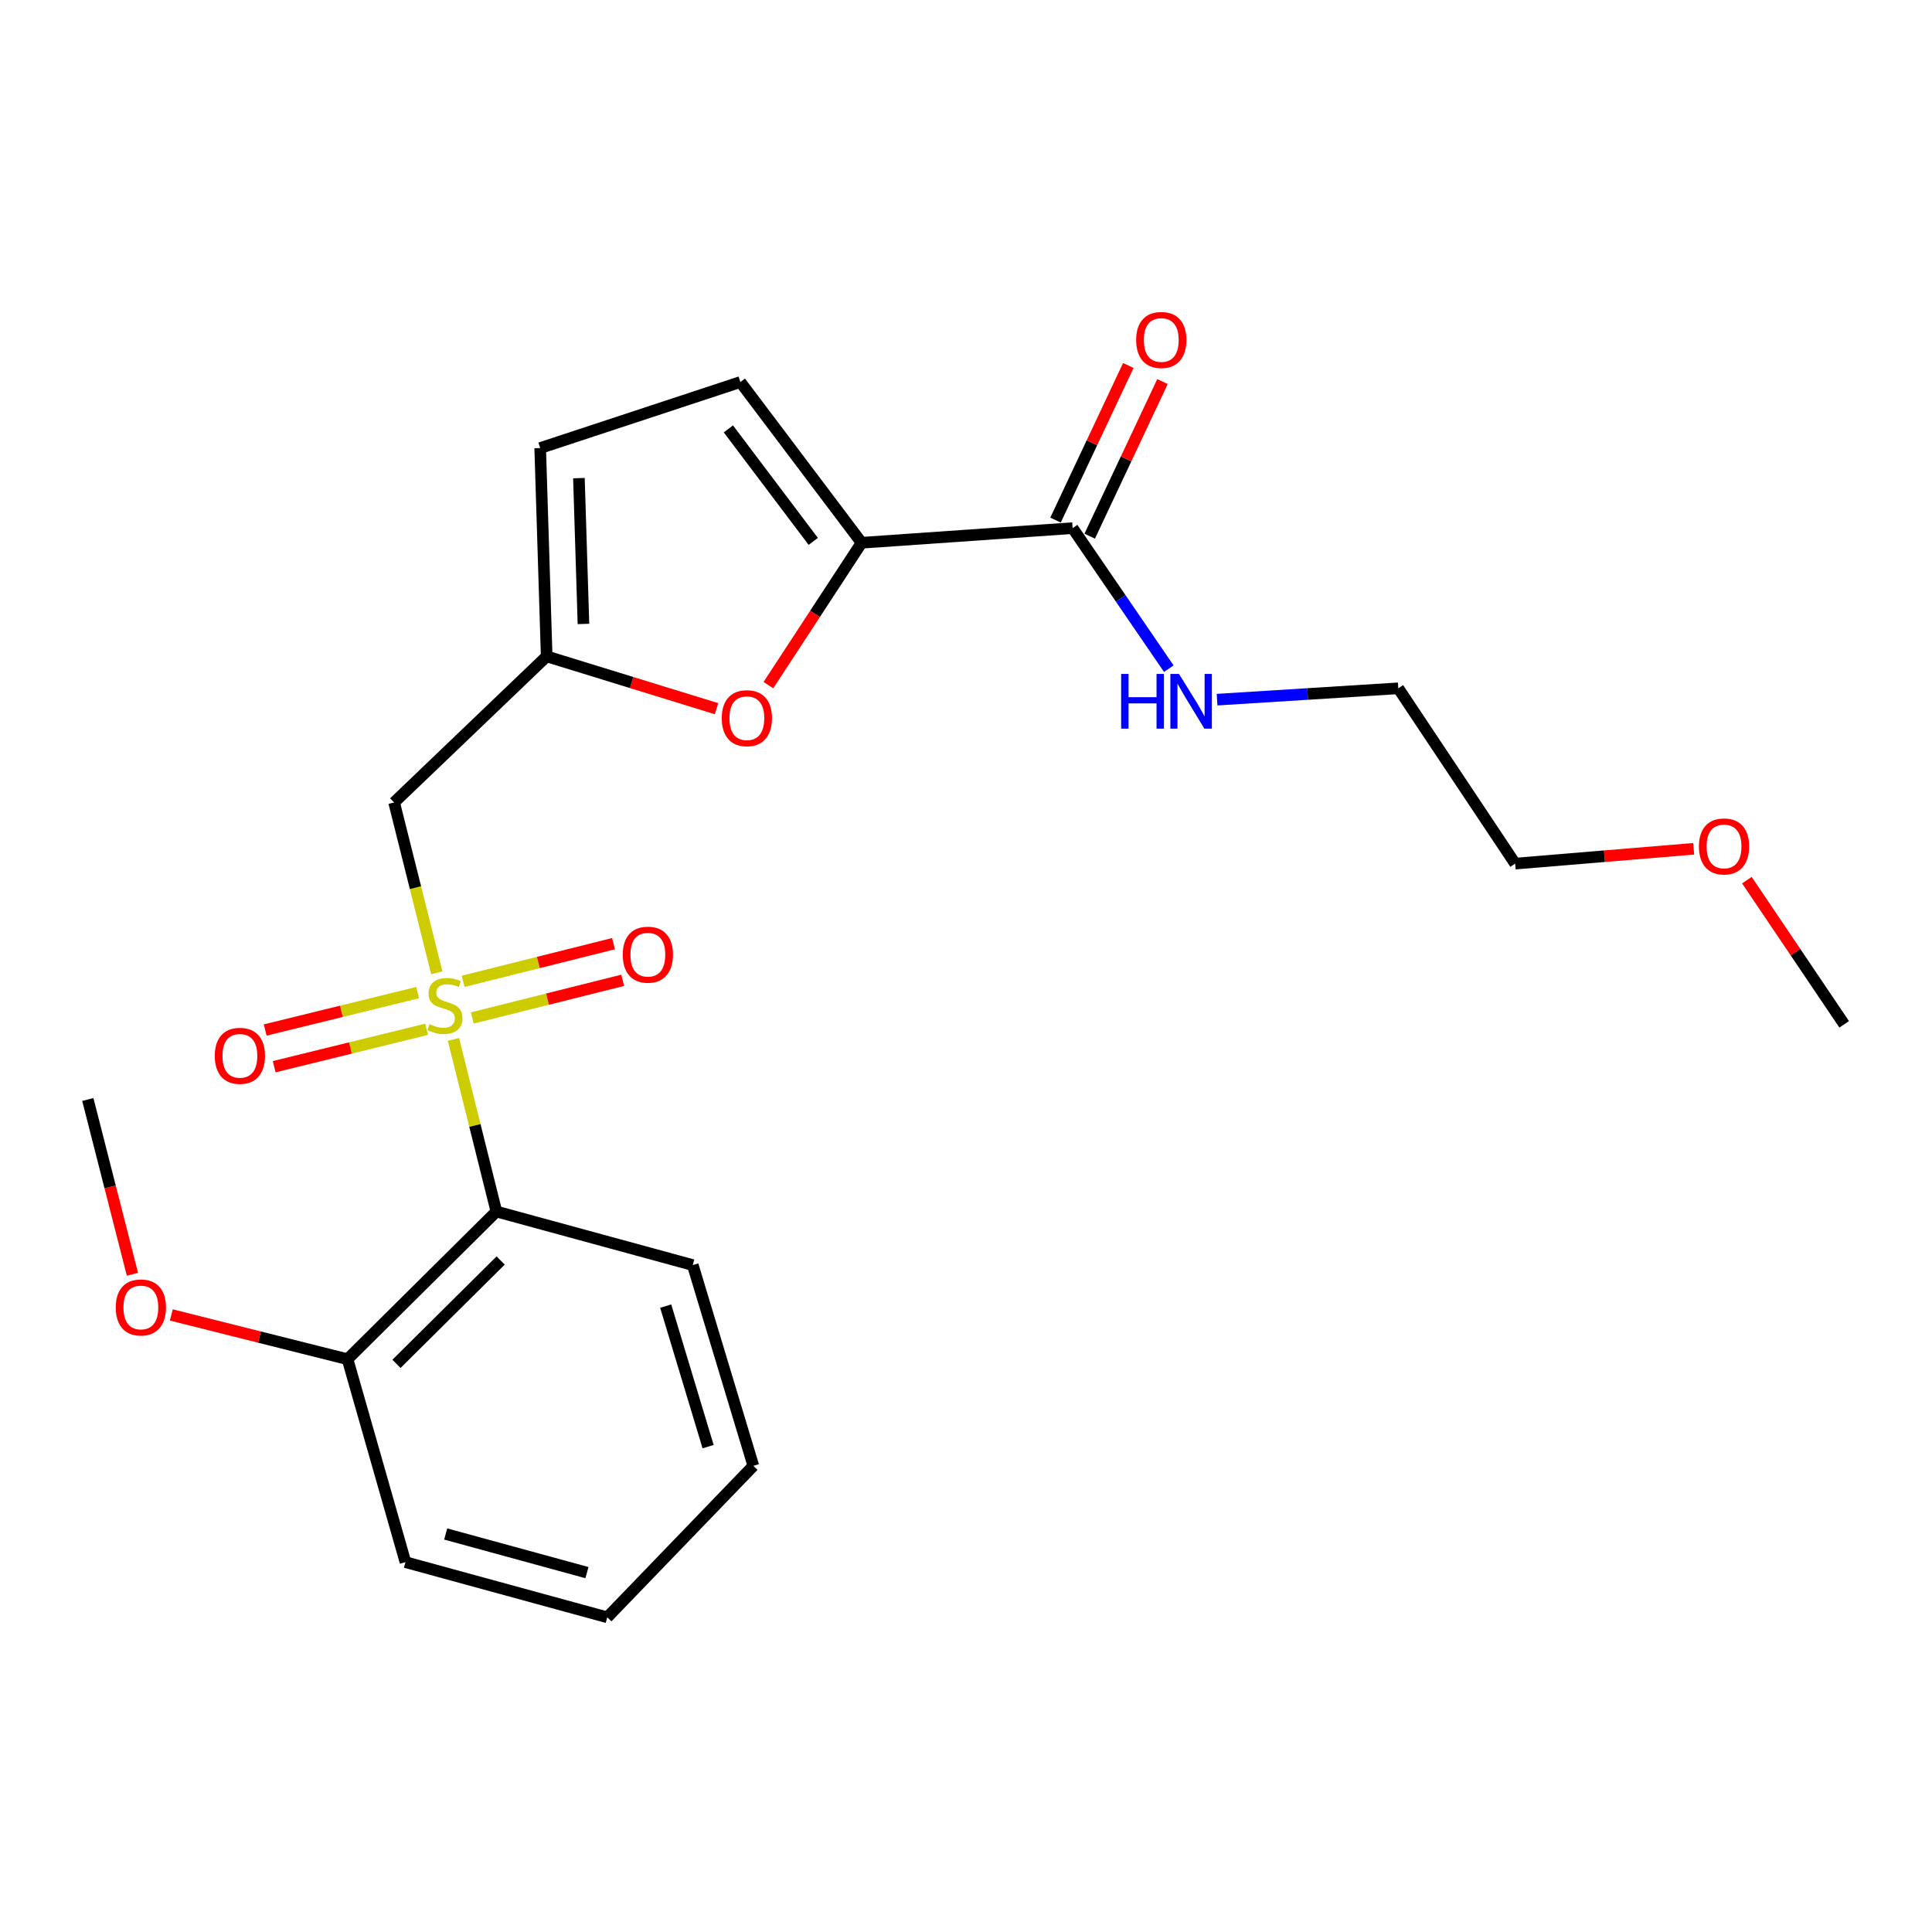 <?xml version='1.0' encoding='iso-8859-1'?>
<svg version='1.1' baseProfile='full'
              xmlns='http://www.w3.org/2000/svg'
                      xmlns:rdkit='http://www.rdkit.org/xml'
                      xmlns:xlink='http://www.w3.org/1999/xlink'
                  xml:space='preserve'
width='1000px' height='1000px' viewBox='0 0 1000 1000'>
<!-- END OF HEADER -->
<rect style='opacity:1.0;fill:#FFFFFF;stroke:none' width='1000' height='1000' x='0' y='0'> </rect>
<path class='bond-0' d='M 234.701,537.998 L 245.813,582.539' style='fill:none;fill-rule:evenodd;stroke:#CCCC00;stroke-width:6px;stroke-linecap:butt;stroke-linejoin:miter;stroke-opacity:1' />
<path class='bond-0' d='M 245.813,582.539 L 256.924,627.08' style='fill:none;fill-rule:evenodd;stroke:#000000;stroke-width:6px;stroke-linecap:butt;stroke-linejoin:miter;stroke-opacity:1' />
<path class='bond-1' d='M 226.088,503.542 L 215.043,459.446' style='fill:none;fill-rule:evenodd;stroke:#CCCC00;stroke-width:6px;stroke-linecap:butt;stroke-linejoin:miter;stroke-opacity:1' />
<path class='bond-1' d='M 215.043,459.446 L 203.997,415.35' style='fill:none;fill-rule:evenodd;stroke:#000000;stroke-width:6px;stroke-linecap:butt;stroke-linejoin:miter;stroke-opacity:1' />
<path class='bond-8' d='M 216.161,513.773 L 176.713,523.454' style='fill:none;fill-rule:evenodd;stroke:#CCCC00;stroke-width:6px;stroke-linecap:butt;stroke-linejoin:miter;stroke-opacity:1' />
<path class='bond-8' d='M 176.713,523.454 L 137.265,533.134' style='fill:none;fill-rule:evenodd;stroke:#FF0000;stroke-width:6px;stroke-linecap:butt;stroke-linejoin:miter;stroke-opacity:1' />
<path class='bond-8' d='M 220.821,532.76 L 181.372,542.441' style='fill:none;fill-rule:evenodd;stroke:#CCCC00;stroke-width:6px;stroke-linecap:butt;stroke-linejoin:miter;stroke-opacity:1' />
<path class='bond-8' d='M 181.372,542.441 L 141.924,552.121' style='fill:none;fill-rule:evenodd;stroke:#FF0000;stroke-width:6px;stroke-linecap:butt;stroke-linejoin:miter;stroke-opacity:1' />
<path class='bond-9' d='M 244.465,526.898 L 283.384,517.15' style='fill:none;fill-rule:evenodd;stroke:#CCCC00;stroke-width:6px;stroke-linecap:butt;stroke-linejoin:miter;stroke-opacity:1' />
<path class='bond-9' d='M 283.384,517.15 L 322.304,507.402' style='fill:none;fill-rule:evenodd;stroke:#FF0000;stroke-width:6px;stroke-linecap:butt;stroke-linejoin:miter;stroke-opacity:1' />
<path class='bond-9' d='M 239.715,507.934 L 278.634,498.186' style='fill:none;fill-rule:evenodd;stroke:#CCCC00;stroke-width:6px;stroke-linecap:butt;stroke-linejoin:miter;stroke-opacity:1' />
<path class='bond-9' d='M 278.634,498.186 L 317.554,488.438' style='fill:none;fill-rule:evenodd;stroke:#FF0000;stroke-width:6px;stroke-linecap:butt;stroke-linejoin:miter;stroke-opacity:1' />
<path class='bond-10' d='M 256.924,627.08 L 179.885,703.522' style='fill:none;fill-rule:evenodd;stroke:#000000;stroke-width:6px;stroke-linecap:butt;stroke-linejoin:miter;stroke-opacity:1' />
<path class='bond-10' d='M 259.138,652.425 L 205.211,705.934' style='fill:none;fill-rule:evenodd;stroke:#000000;stroke-width:6px;stroke-linecap:butt;stroke-linejoin:miter;stroke-opacity:1' />
<path class='bond-13' d='M 256.924,627.08 L 358.575,654.798' style='fill:none;fill-rule:evenodd;stroke:#000000;stroke-width:6px;stroke-linecap:butt;stroke-linejoin:miter;stroke-opacity:1' />
<path class='bond-4' d='M 203.997,415.35 L 282.959,339.734' style='fill:none;fill-rule:evenodd;stroke:#000000;stroke-width:6px;stroke-linecap:butt;stroke-linejoin:miter;stroke-opacity:1' />
<path class='bond-2' d='M 445.954,280.931 L 421.838,317.778' style='fill:none;fill-rule:evenodd;stroke:#000000;stroke-width:6px;stroke-linecap:butt;stroke-linejoin:miter;stroke-opacity:1' />
<path class='bond-2' d='M 421.838,317.778 L 397.722,354.624' style='fill:none;fill-rule:evenodd;stroke:#FF0000;stroke-width:6px;stroke-linecap:butt;stroke-linejoin:miter;stroke-opacity:1' />
<path class='bond-5' d='M 445.954,280.931 L 555.186,273.36' style='fill:none;fill-rule:evenodd;stroke:#000000;stroke-width:6px;stroke-linecap:butt;stroke-linejoin:miter;stroke-opacity:1' />
<path class='bond-23' d='M 445.954,280.931 L 383.208,197.744' style='fill:none;fill-rule:evenodd;stroke:#000000;stroke-width:6px;stroke-linecap:butt;stroke-linejoin:miter;stroke-opacity:1' />
<path class='bond-23' d='M 420.934,280.226 L 377.012,221.995' style='fill:none;fill-rule:evenodd;stroke:#000000;stroke-width:6px;stroke-linecap:butt;stroke-linejoin:miter;stroke-opacity:1' />
<path class='bond-3' d='M 370.865,366.815 L 326.912,353.275' style='fill:none;fill-rule:evenodd;stroke:#FF0000;stroke-width:6px;stroke-linecap:butt;stroke-linejoin:miter;stroke-opacity:1' />
<path class='bond-3' d='M 326.912,353.275 L 282.959,339.734' style='fill:none;fill-rule:evenodd;stroke:#000000;stroke-width:6px;stroke-linecap:butt;stroke-linejoin:miter;stroke-opacity:1' />
<path class='bond-7' d='M 282.959,339.734 L 279.602,231.914' style='fill:none;fill-rule:evenodd;stroke:#000000;stroke-width:6px;stroke-linecap:butt;stroke-linejoin:miter;stroke-opacity:1' />
<path class='bond-7' d='M 301.996,322.953 L 299.647,247.478' style='fill:none;fill-rule:evenodd;stroke:#000000;stroke-width:6px;stroke-linecap:butt;stroke-linejoin:miter;stroke-opacity:1' />
<path class='bond-11' d='M 564.03,277.524 L 582.866,237.516' style='fill:none;fill-rule:evenodd;stroke:#000000;stroke-width:6px;stroke-linecap:butt;stroke-linejoin:miter;stroke-opacity:1' />
<path class='bond-11' d='M 582.866,237.516 L 601.702,197.508' style='fill:none;fill-rule:evenodd;stroke:#FF0000;stroke-width:6px;stroke-linecap:butt;stroke-linejoin:miter;stroke-opacity:1' />
<path class='bond-11' d='M 546.342,269.197 L 565.178,229.189' style='fill:none;fill-rule:evenodd;stroke:#000000;stroke-width:6px;stroke-linecap:butt;stroke-linejoin:miter;stroke-opacity:1' />
<path class='bond-11' d='M 565.178,229.189 L 584.014,189.181' style='fill:none;fill-rule:evenodd;stroke:#FF0000;stroke-width:6px;stroke-linecap:butt;stroke-linejoin:miter;stroke-opacity:1' />
<path class='bond-12' d='M 555.186,273.36 L 580.079,309.737' style='fill:none;fill-rule:evenodd;stroke:#000000;stroke-width:6px;stroke-linecap:butt;stroke-linejoin:miter;stroke-opacity:1' />
<path class='bond-12' d='M 580.079,309.737 L 604.972,346.113' style='fill:none;fill-rule:evenodd;stroke:#0000FF;stroke-width:6px;stroke-linecap:butt;stroke-linejoin:miter;stroke-opacity:1' />
<path class='bond-6' d='M 383.208,197.744 L 279.602,231.914' style='fill:none;fill-rule:evenodd;stroke:#000000;stroke-width:6px;stroke-linecap:butt;stroke-linejoin:miter;stroke-opacity:1' />
<path class='bond-14' d='M 179.885,703.522 L 134.277,692.066' style='fill:none;fill-rule:evenodd;stroke:#000000;stroke-width:6px;stroke-linecap:butt;stroke-linejoin:miter;stroke-opacity:1' />
<path class='bond-14' d='M 134.277,692.066 L 88.669,680.61' style='fill:none;fill-rule:evenodd;stroke:#FF0000;stroke-width:6px;stroke-linecap:butt;stroke-linejoin:miter;stroke-opacity:1' />
<path class='bond-16' d='M 179.885,703.522 L 209.862,808.562' style='fill:none;fill-rule:evenodd;stroke:#000000;stroke-width:6px;stroke-linecap:butt;stroke-linejoin:miter;stroke-opacity:1' />
<path class='bond-17' d='M 629.946,362.146 L 676.85,359.205' style='fill:none;fill-rule:evenodd;stroke:#0000FF;stroke-width:6px;stroke-linecap:butt;stroke-linejoin:miter;stroke-opacity:1' />
<path class='bond-17' d='M 676.85,359.205 L 723.754,356.265' style='fill:none;fill-rule:evenodd;stroke:#000000;stroke-width:6px;stroke-linecap:butt;stroke-linejoin:miter;stroke-opacity:1' />
<path class='bond-21' d='M 358.575,654.798 L 389.932,758.719' style='fill:none;fill-rule:evenodd;stroke:#000000;stroke-width:6px;stroke-linecap:butt;stroke-linejoin:miter;stroke-opacity:1' />
<path class='bond-21' d='M 344.562,676.034 L 366.511,748.779' style='fill:none;fill-rule:evenodd;stroke:#000000;stroke-width:6px;stroke-linecap:butt;stroke-linejoin:miter;stroke-opacity:1' />
<path class='bond-19' d='M 68.547,659.556 L 57.001,614.33' style='fill:none;fill-rule:evenodd;stroke:#FF0000;stroke-width:6px;stroke-linecap:butt;stroke-linejoin:miter;stroke-opacity:1' />
<path class='bond-19' d='M 57.001,614.33 L 45.455,569.103' style='fill:none;fill-rule:evenodd;stroke:#000000;stroke-width:6px;stroke-linecap:butt;stroke-linejoin:miter;stroke-opacity:1' />
<path class='bond-15' d='M 876.641,439.334 L 830.441,443.172' style='fill:none;fill-rule:evenodd;stroke:#FF0000;stroke-width:6px;stroke-linecap:butt;stroke-linejoin:miter;stroke-opacity:1' />
<path class='bond-15' d='M 830.441,443.172 L 784.24,447.011' style='fill:none;fill-rule:evenodd;stroke:#000000;stroke-width:6px;stroke-linecap:butt;stroke-linejoin:miter;stroke-opacity:1' />
<path class='bond-20' d='M 904.19,455.568 L 929.368,492.877' style='fill:none;fill-rule:evenodd;stroke:#FF0000;stroke-width:6px;stroke-linecap:butt;stroke-linejoin:miter;stroke-opacity:1' />
<path class='bond-20' d='M 929.368,492.877 L 954.545,530.187' style='fill:none;fill-rule:evenodd;stroke:#000000;stroke-width:6px;stroke-linecap:butt;stroke-linejoin:miter;stroke-opacity:1' />
<path class='bond-24' d='M 209.862,808.562 L 314.315,837.127' style='fill:none;fill-rule:evenodd;stroke:#000000;stroke-width:6px;stroke-linecap:butt;stroke-linejoin:miter;stroke-opacity:1' />
<path class='bond-24' d='M 230.687,793.989 L 303.804,813.984' style='fill:none;fill-rule:evenodd;stroke:#000000;stroke-width:6px;stroke-linecap:butt;stroke-linejoin:miter;stroke-opacity:1' />
<path class='bond-18' d='M 723.754,356.265 L 784.24,447.011' style='fill:none;fill-rule:evenodd;stroke:#000000;stroke-width:6px;stroke-linecap:butt;stroke-linejoin:miter;stroke-opacity:1' />
<path class='bond-22' d='M 389.932,758.719 L 314.315,837.127' style='fill:none;fill-rule:evenodd;stroke:#000000;stroke-width:6px;stroke-linecap:butt;stroke-linejoin:miter;stroke-opacity:1' />
<path  class='atom-0' d='M 222.303 530.088
Q 222.623 530.208, 223.943 530.768
Q 225.263 531.328, 226.703 531.688
Q 228.183 532.008, 229.623 532.008
Q 232.303 532.008, 233.863 530.728
Q 235.423 529.408, 235.423 527.128
Q 235.423 525.568, 234.623 524.608
Q 233.863 523.648, 232.663 523.128
Q 231.463 522.608, 229.463 522.008
Q 226.943 521.248, 225.423 520.528
Q 223.943 519.808, 222.863 518.288
Q 221.823 516.768, 221.823 514.208
Q 221.823 510.648, 224.223 508.448
Q 226.663 506.248, 231.463 506.248
Q 234.743 506.248, 238.463 507.808
L 237.543 510.888
Q 234.143 509.488, 231.583 509.488
Q 228.823 509.488, 227.303 510.648
Q 225.783 511.768, 225.823 513.728
Q 225.823 515.248, 226.583 516.168
Q 227.383 517.088, 228.503 517.608
Q 229.663 518.128, 231.583 518.728
Q 234.143 519.528, 235.663 520.328
Q 237.183 521.128, 238.263 522.768
Q 239.383 524.368, 239.383 527.128
Q 239.383 531.048, 236.743 533.168
Q 234.143 535.248, 229.783 535.248
Q 227.263 535.248, 225.343 534.688
Q 223.463 534.168, 221.223 533.248
L 222.303 530.088
' fill='#CCCC00'/>
<path  class='atom-4' d='M 373.575 371.735
Q 373.575 364.935, 376.935 361.135
Q 380.295 357.335, 386.575 357.335
Q 392.855 357.335, 396.215 361.135
Q 399.575 364.935, 399.575 371.735
Q 399.575 378.615, 396.175 382.535
Q 392.775 386.415, 386.575 386.415
Q 380.335 386.415, 376.935 382.535
Q 373.575 378.655, 373.575 371.735
M 386.575 383.215
Q 390.895 383.215, 393.215 380.335
Q 395.575 377.415, 395.575 371.735
Q 395.575 366.175, 393.215 363.375
Q 390.895 360.535, 386.575 360.535
Q 382.255 360.535, 379.895 363.335
Q 377.575 366.135, 377.575 371.735
Q 377.575 377.455, 379.895 380.335
Q 382.255 383.215, 386.575 383.215
' fill='#FF0000'/>
<path  class='atom-9' d='M 111.166 546.494
Q 111.166 539.694, 114.526 535.894
Q 117.886 532.094, 124.166 532.094
Q 130.446 532.094, 133.806 535.894
Q 137.166 539.694, 137.166 546.494
Q 137.166 553.374, 133.766 557.294
Q 130.366 561.174, 124.166 561.174
Q 117.926 561.174, 114.526 557.294
Q 111.166 553.414, 111.166 546.494
M 124.166 557.974
Q 128.486 557.974, 130.806 555.094
Q 133.166 552.174, 133.166 546.494
Q 133.166 540.934, 130.806 538.134
Q 128.486 535.294, 124.166 535.294
Q 119.846 535.294, 117.486 538.094
Q 115.166 540.894, 115.166 546.494
Q 115.166 552.214, 117.486 555.094
Q 119.846 557.974, 124.166 557.974
' fill='#FF0000'/>
<path  class='atom-10' d='M 322.332 494.142
Q 322.332 487.342, 325.692 483.542
Q 329.052 479.742, 335.332 479.742
Q 341.612 479.742, 344.972 483.542
Q 348.332 487.342, 348.332 494.142
Q 348.332 501.022, 344.932 504.942
Q 341.532 508.822, 335.332 508.822
Q 329.092 508.822, 325.692 504.942
Q 322.332 501.062, 322.332 494.142
M 335.332 505.622
Q 339.652 505.622, 341.972 502.742
Q 344.332 499.822, 344.332 494.142
Q 344.332 488.582, 341.972 485.782
Q 339.652 482.942, 335.332 482.942
Q 331.012 482.942, 328.652 485.742
Q 326.332 488.542, 326.332 494.142
Q 326.332 499.862, 328.652 502.742
Q 331.012 505.622, 335.332 505.622
' fill='#FF0000'/>
<path  class='atom-12' d='M 588.075 175.971
Q 588.075 169.171, 591.435 165.371
Q 594.795 161.571, 601.075 161.571
Q 607.355 161.571, 610.715 165.371
Q 614.075 169.171, 614.075 175.971
Q 614.075 182.851, 610.675 186.771
Q 607.275 190.651, 601.075 190.651
Q 594.835 190.651, 591.435 186.771
Q 588.075 182.891, 588.075 175.971
M 601.075 187.451
Q 605.395 187.451, 607.715 184.571
Q 610.075 181.651, 610.075 175.971
Q 610.075 170.411, 607.715 167.611
Q 605.395 164.771, 601.075 164.771
Q 596.755 164.771, 594.395 167.571
Q 592.075 170.371, 592.075 175.971
Q 592.075 181.691, 594.395 184.571
Q 596.755 187.451, 601.075 187.451
' fill='#FF0000'/>
<path  class='atom-13' d='M 580.3 348.828
L 584.14 348.828
L 584.14 360.868
L 598.62 360.868
L 598.62 348.828
L 602.46 348.828
L 602.46 377.148
L 598.62 377.148
L 598.62 364.068
L 584.14 364.068
L 584.14 377.148
L 580.3 377.148
L 580.3 348.828
' fill='#0000FF'/>
<path  class='atom-13' d='M 610.26 348.828
L 619.54 363.828
Q 620.46 365.308, 621.94 367.988
Q 623.42 370.668, 623.5 370.828
L 623.5 348.828
L 627.26 348.828
L 627.26 377.148
L 623.38 377.148
L 613.42 360.748
Q 612.26 358.828, 611.02 356.628
Q 609.82 354.428, 609.46 353.748
L 609.46 377.148
L 605.78 377.148
L 605.78 348.828
L 610.26 348.828
' fill='#0000FF'/>
<path  class='atom-15' d='M 59.912 676.731
Q 59.912 669.931, 63.272 666.131
Q 66.632 662.331, 72.912 662.331
Q 79.192 662.331, 82.552 666.131
Q 85.912 669.931, 85.912 676.731
Q 85.912 683.611, 82.512 687.531
Q 79.112 691.411, 72.912 691.411
Q 66.672 691.411, 63.272 687.531
Q 59.912 683.651, 59.912 676.731
M 72.912 688.211
Q 77.232 688.211, 79.552 685.331
Q 81.912 682.411, 81.912 676.731
Q 81.912 671.171, 79.552 668.371
Q 77.232 665.531, 72.912 665.531
Q 68.592 665.531, 66.232 668.331
Q 63.912 671.131, 63.912 676.731
Q 63.912 682.451, 66.232 685.331
Q 68.592 688.211, 72.912 688.211
' fill='#FF0000'/>
<path  class='atom-16' d='M 879.354 438.109
Q 879.354 431.309, 882.714 427.509
Q 886.074 423.709, 892.354 423.709
Q 898.634 423.709, 901.994 427.509
Q 905.354 431.309, 905.354 438.109
Q 905.354 444.989, 901.954 448.909
Q 898.554 452.789, 892.354 452.789
Q 886.114 452.789, 882.714 448.909
Q 879.354 445.029, 879.354 438.109
M 892.354 449.589
Q 896.674 449.589, 898.994 446.709
Q 901.354 443.789, 901.354 438.109
Q 901.354 432.549, 898.994 429.749
Q 896.674 426.909, 892.354 426.909
Q 888.034 426.909, 885.674 429.709
Q 883.354 432.509, 883.354 438.109
Q 883.354 443.829, 885.674 446.709
Q 888.034 449.589, 892.354 449.589
' fill='#FF0000'/>
</svg>
